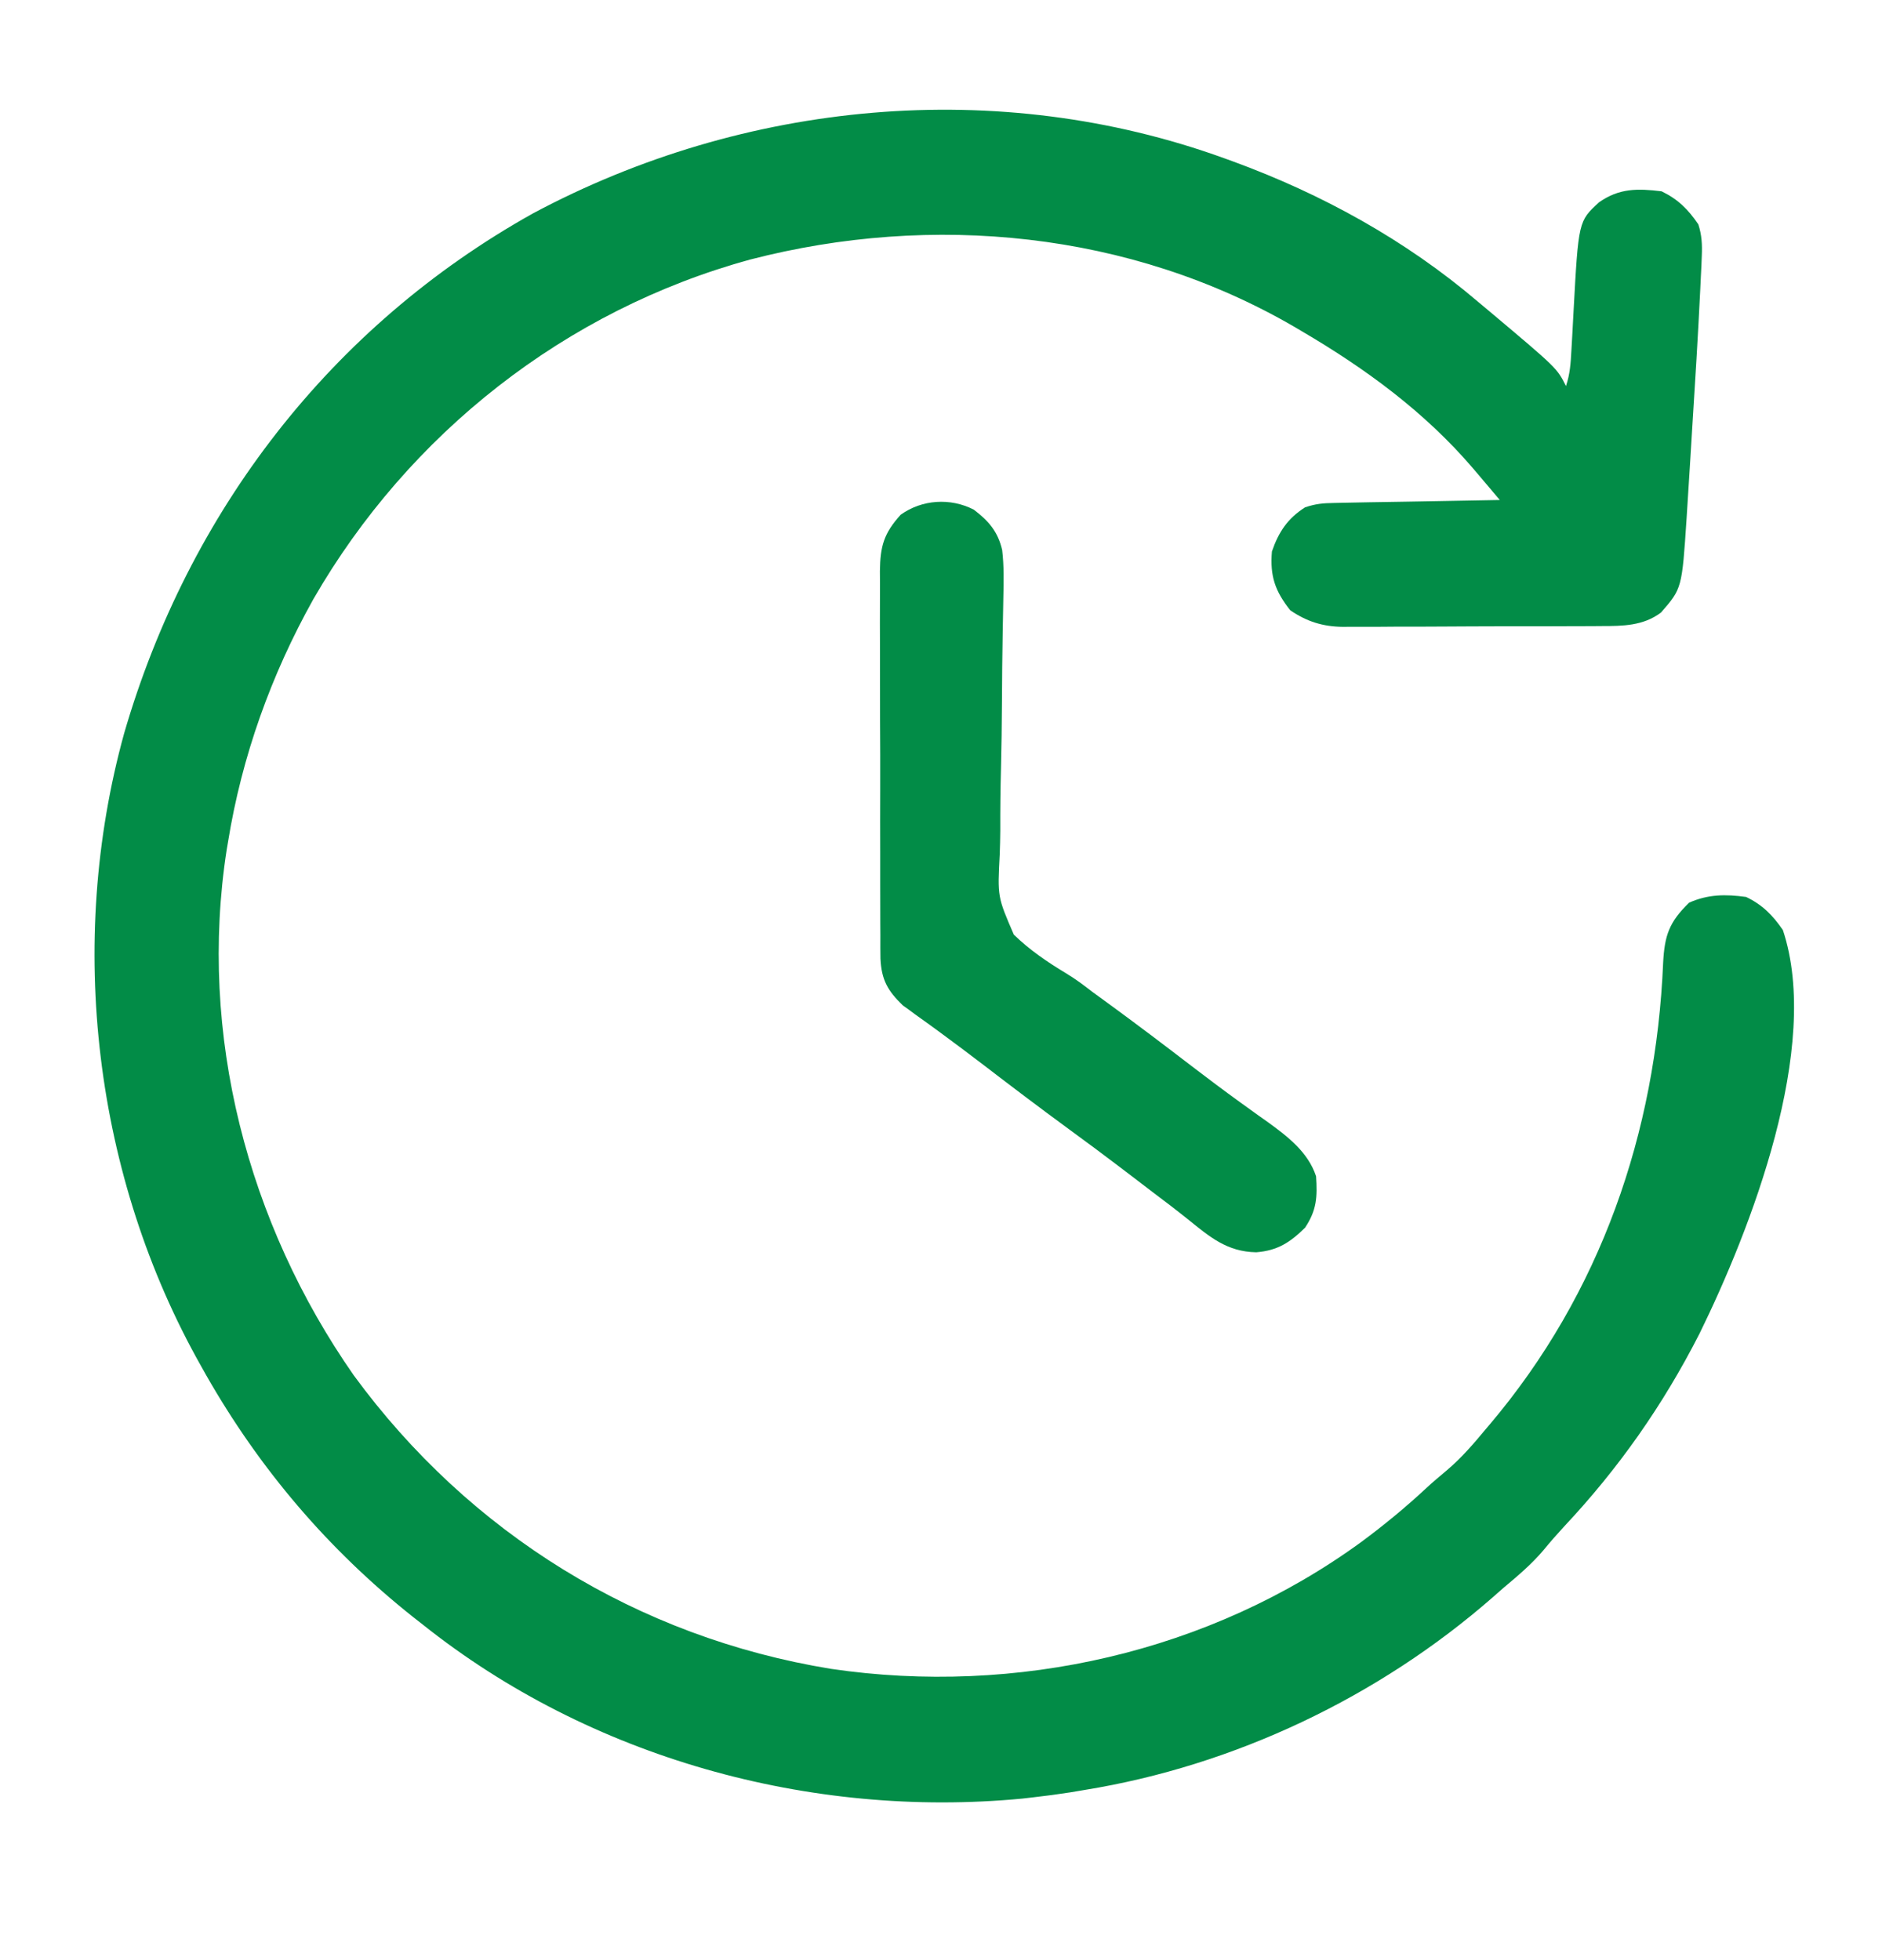 <svg width="24" height="25" viewBox="0 0 24 25" fill="none" xmlns="http://www.w3.org/2000/svg">
<path d="M15.611 2.018C15.648 2.031 15.685 2.045 15.724 2.059C16.857 2.474 17.925 3.062 18.845 3.846C18.898 3.89 18.951 3.935 19.004 3.979C19.856 4.696 19.856 4.696 19.97 4.924C20.022 4.767 20.03 4.635 20.039 4.47C20.042 4.407 20.046 4.343 20.05 4.28C20.055 4.181 20.061 4.082 20.066 3.982C20.129 2.821 20.129 2.821 20.392 2.58C20.649 2.399 20.884 2.403 21.189 2.44C21.398 2.541 21.528 2.67 21.658 2.862C21.702 2.999 21.708 3.117 21.702 3.261C21.7 3.303 21.698 3.346 21.697 3.39C21.694 3.436 21.692 3.482 21.69 3.53C21.686 3.604 21.686 3.604 21.683 3.679C21.654 4.278 21.617 4.877 21.579 5.475C21.569 5.638 21.559 5.801 21.549 5.963C21.539 6.122 21.529 6.28 21.519 6.438C21.515 6.496 21.512 6.554 21.508 6.613C21.449 7.506 21.449 7.506 21.181 7.813C20.955 7.983 20.694 7.985 20.422 7.985C20.384 7.985 20.346 7.985 20.306 7.986C20.18 7.986 20.054 7.987 19.928 7.987C19.84 7.987 19.752 7.987 19.664 7.988C19.48 7.988 19.295 7.988 19.111 7.988C18.875 7.988 18.64 7.99 18.404 7.991C18.222 7.992 18.041 7.993 17.859 7.992C17.772 7.993 17.685 7.993 17.598 7.994C17.477 7.995 17.355 7.994 17.233 7.994C17.198 7.994 17.162 7.995 17.126 7.995C16.87 7.992 16.667 7.929 16.454 7.784C16.259 7.538 16.194 7.346 16.22 7.034C16.305 6.786 16.419 6.614 16.642 6.471C16.779 6.425 16.871 6.417 17.014 6.415C17.061 6.414 17.108 6.413 17.156 6.412C17.232 6.411 17.232 6.411 17.309 6.409C17.361 6.408 17.413 6.407 17.466 6.406C17.632 6.403 17.797 6.401 17.963 6.398C18.076 6.396 18.188 6.394 18.3 6.392C18.576 6.387 18.851 6.382 19.126 6.377C19.039 6.274 18.952 6.171 18.864 6.067C18.84 6.039 18.815 6.01 18.79 5.98C18.174 5.257 17.411 4.699 16.595 4.221C16.564 4.203 16.534 4.185 16.502 4.166C14.412 2.952 11.889 2.709 9.568 3.31C7.212 3.955 5.212 5.531 3.996 7.642C3.458 8.604 3.084 9.648 2.908 10.737C2.902 10.77 2.897 10.803 2.891 10.837C2.526 13.191 3.157 15.601 4.511 17.541C5.984 19.553 8.13 20.883 10.597 21.285C12.958 21.633 15.426 21.077 17.362 19.665C17.649 19.452 17.922 19.228 18.184 18.984C18.272 18.902 18.363 18.826 18.455 18.749C18.637 18.594 18.787 18.42 18.939 18.237C18.969 18.201 18.969 18.201 19 18.165C20.411 16.497 21.118 14.448 21.209 12.278C21.228 11.927 21.286 11.761 21.54 11.513C21.783 11.405 22.006 11.404 22.267 11.44C22.477 11.541 22.604 11.671 22.736 11.862C23.232 13.35 22.324 15.683 21.672 17.011C21.208 17.921 20.641 18.73 19.943 19.473C19.852 19.572 19.765 19.671 19.68 19.775C19.528 19.954 19.353 20.101 19.173 20.252C19.107 20.31 19.107 20.31 19.04 20.369C17.584 21.644 15.741 22.521 13.829 22.83C13.771 22.84 13.712 22.85 13.651 22.86C13.492 22.885 13.333 22.906 13.173 22.924C13.128 22.929 13.082 22.935 13.035 22.94C10.329 23.198 7.523 22.419 5.392 20.721C5.351 20.689 5.31 20.657 5.268 20.624C4.184 19.762 3.311 18.736 2.626 17.534C2.596 17.48 2.596 17.48 2.565 17.425C1.2 15.009 0.844 12.032 1.582 9.357C2.402 6.529 4.218 4.162 6.798 2.721C9.491 1.282 12.725 0.973 15.611 2.018Z" fill="#028C47"/>
<path d="M12.418 6.5C12.608 6.645 12.725 6.779 12.78 7.015C12.804 7.218 12.8 7.417 12.795 7.622C12.793 7.713 12.791 7.805 12.79 7.897C12.789 7.945 12.788 7.993 12.787 8.043C12.781 8.355 12.779 8.667 12.777 8.978C12.775 9.252 12.772 9.525 12.765 9.798C12.758 10.063 12.755 10.328 12.756 10.593C12.755 10.694 12.753 10.794 12.749 10.894C12.72 11.438 12.72 11.438 12.929 11.921C13.13 12.116 13.353 12.268 13.592 12.412C13.712 12.484 13.822 12.566 13.932 12.652C13.997 12.699 14.061 12.746 14.126 12.793C14.486 13.056 14.842 13.325 15.196 13.597C15.4 13.753 15.606 13.908 15.815 14.059C15.855 14.088 15.895 14.117 15.937 14.147C16.012 14.201 16.088 14.256 16.164 14.309C16.421 14.495 16.68 14.693 16.783 15.002C16.8 15.265 16.793 15.432 16.643 15.658C16.45 15.848 16.292 15.95 16.021 15.972C15.646 15.966 15.425 15.774 15.147 15.55C14.999 15.431 14.848 15.317 14.697 15.203C14.57 15.106 14.443 15.009 14.316 14.912C14.085 14.736 13.853 14.564 13.619 14.393C13.259 14.129 12.903 13.86 12.549 13.588C12.356 13.441 12.163 13.295 11.967 13.152C11.933 13.127 11.899 13.102 11.863 13.076C11.8 13.03 11.736 12.984 11.672 12.939C11.644 12.918 11.616 12.898 11.587 12.876C11.551 12.85 11.551 12.85 11.514 12.824C11.32 12.637 11.241 12.497 11.228 12.227C11.227 12.129 11.226 12.031 11.227 11.932C11.226 11.851 11.226 11.851 11.226 11.769C11.225 11.591 11.225 11.413 11.225 11.235C11.225 11.111 11.225 10.987 11.225 10.863C11.224 10.604 11.224 10.344 11.225 10.084C11.226 9.785 11.225 9.485 11.223 9.186C11.222 8.897 11.222 8.608 11.222 8.32C11.222 8.197 11.222 8.074 11.221 7.952C11.221 7.78 11.221 7.609 11.222 7.438C11.222 7.387 11.221 7.337 11.221 7.284C11.225 6.966 11.271 6.802 11.486 6.565C11.757 6.37 12.12 6.347 12.418 6.5Z" fill="#028C47"/>
</svg>
